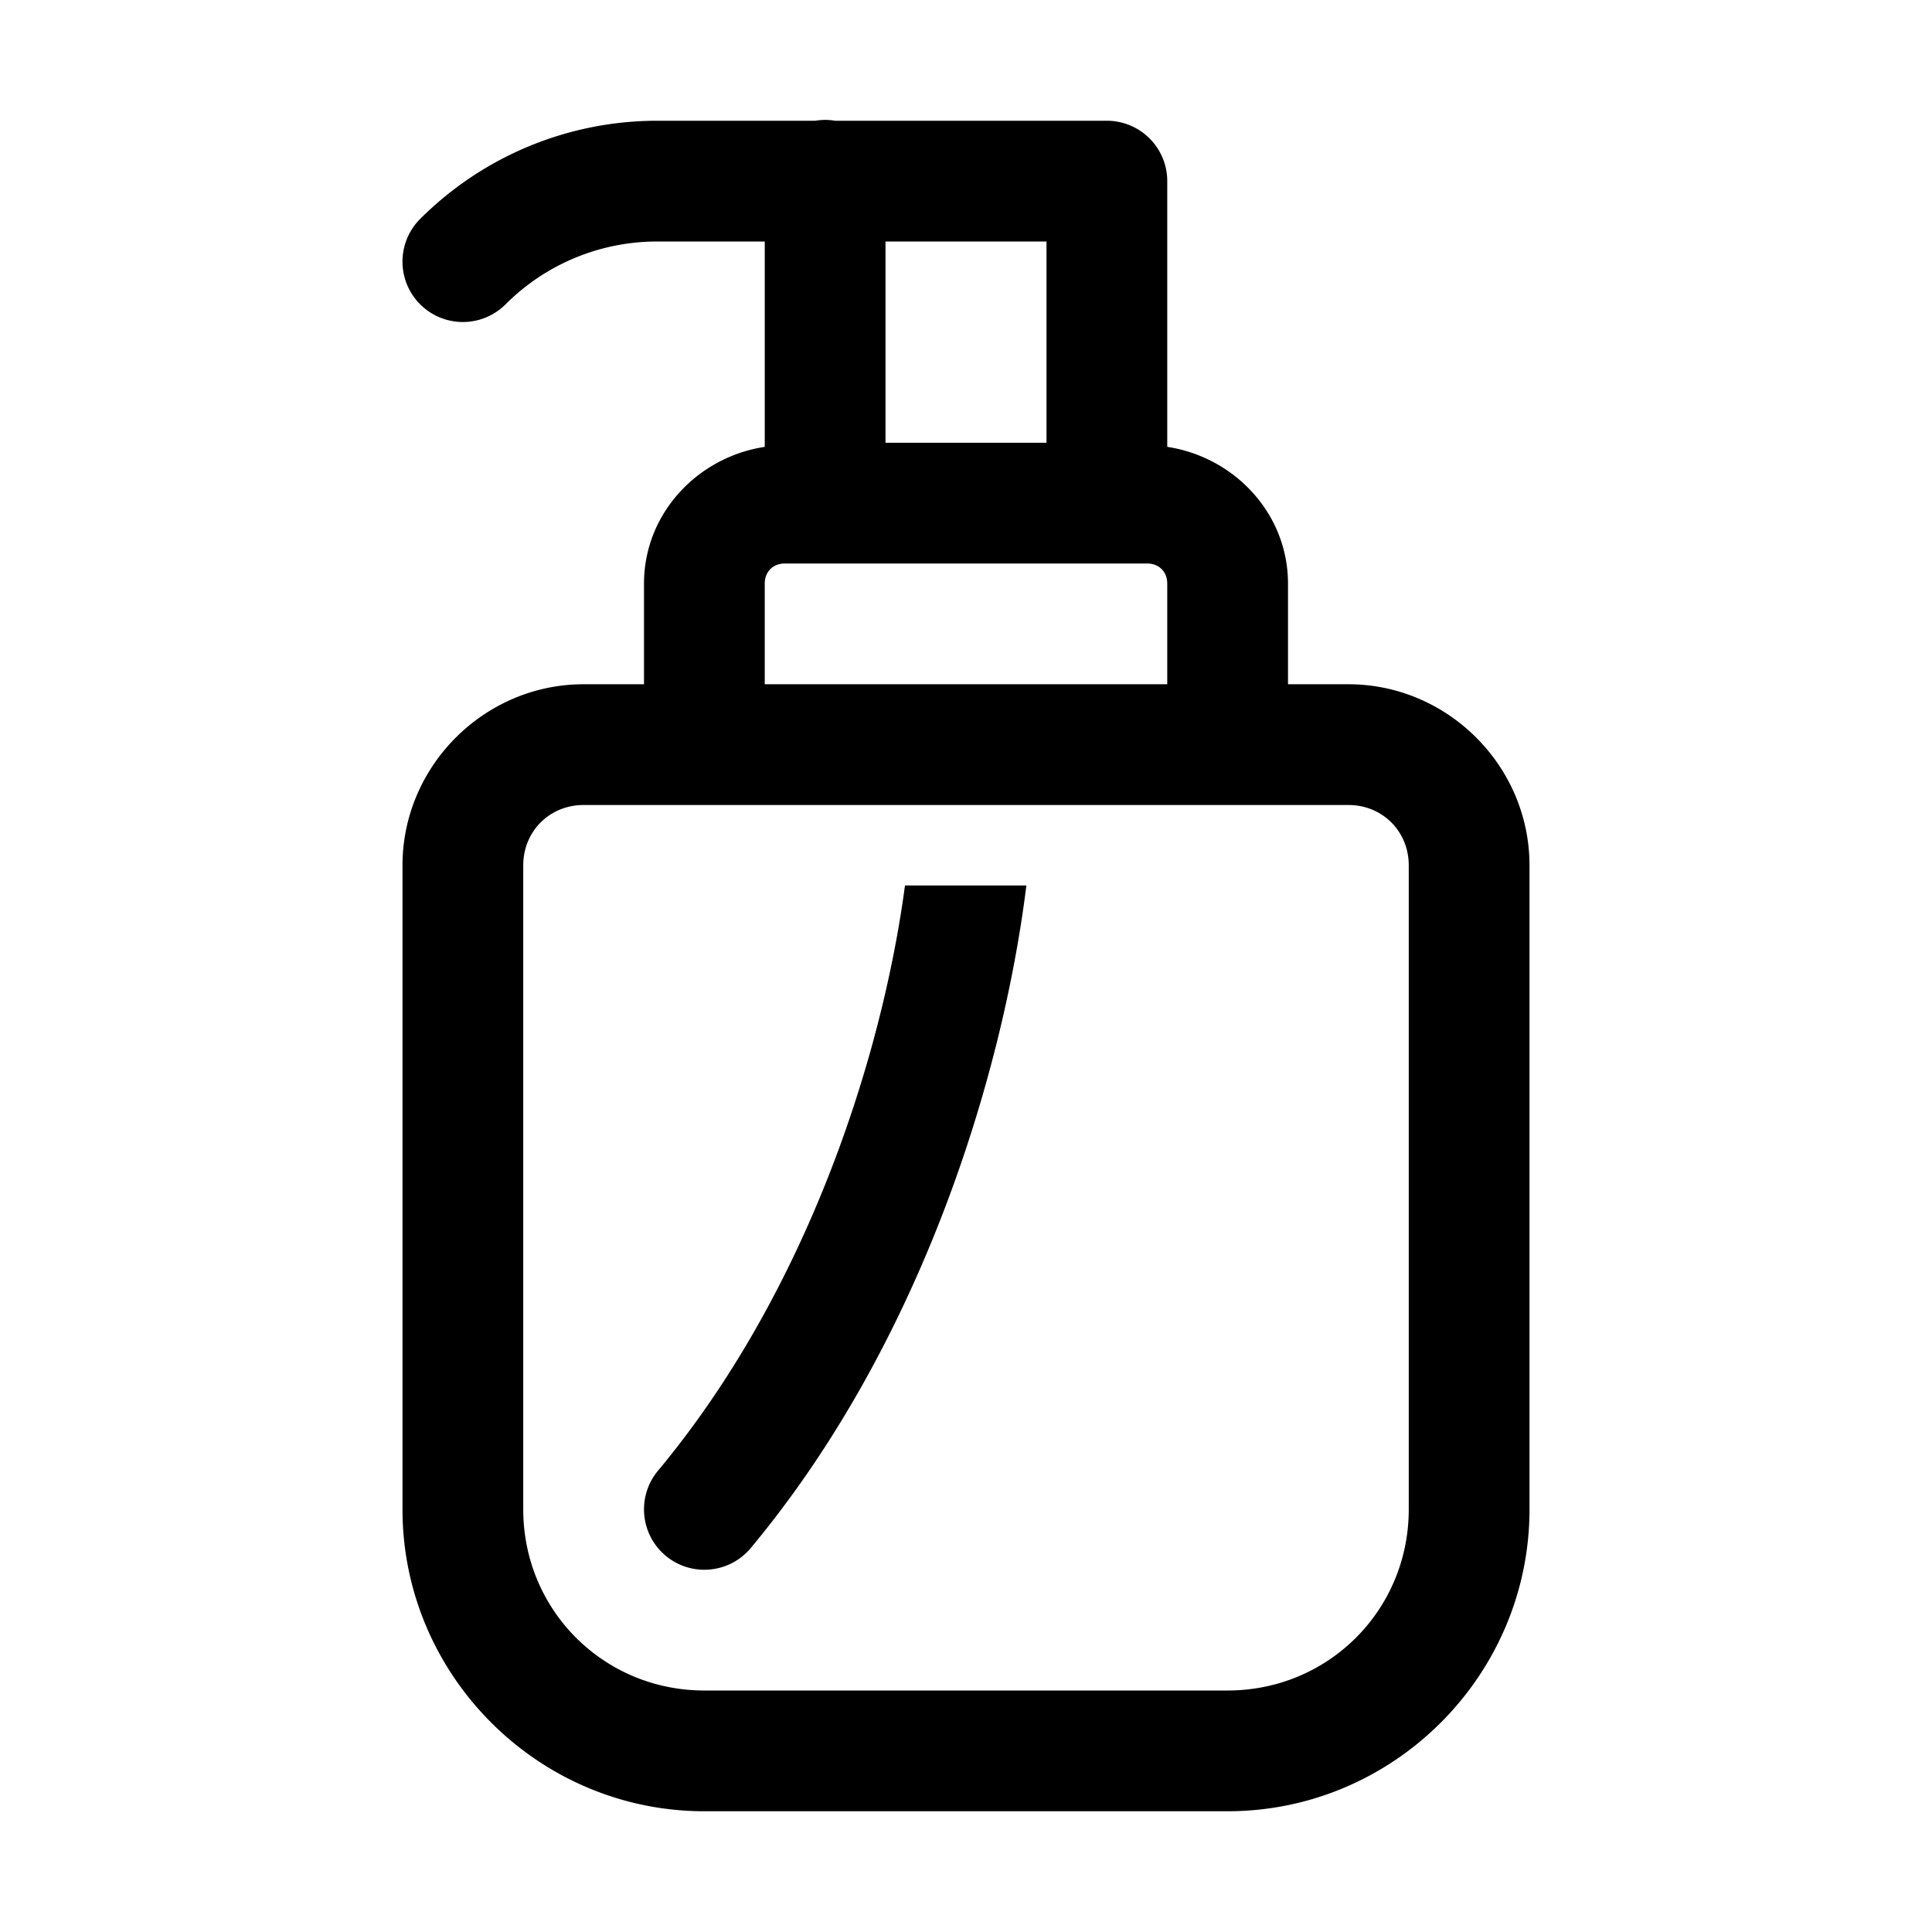 <svg xmlns="http://www.w3.org/2000/svg"  viewBox="0 0 48 48" width="50px" height="50px"><path d="M 20.477 2.979 A 1.5 1.5 0 0 0 20.26 3 L 16.328 3 C 14.12 3 12.001 3.878 10.439 5.439 A 1.5 1.5 0 1 0 12.561 7.561 C 13.561 6.56 14.914 6 16.328 6 L 19 6 L 19 11.102 C 17.326 11.357 16 12.762 16 14.5 L 16 17 L 14.5 17 C 12.032 17 10 19.032 10 21.5 L 10 37.5 C 10 41.625 13.375 45 17.5 45 L 30.5 45 C 34.625 45 38 41.625 38 37.5 L 38 21.5 C 38 19.032 35.968 17 33.5 17 L 32 17 L 32 14.5 C 32 12.762 30.674 11.357 29 11.102 L 29 4.5 A 1.5 1.5 0 0 0 27.5 3 L 20.746 3 A 1.5 1.5 0 0 0 20.477 2.979 z M 22 6 L 26 6 L 26 11 L 22 11 L 22 6 z M 19.5 14 L 20.5 14 L 27.5 14 L 28.5 14 C 28.795 14 29 14.205 29 14.5 L 29 17 L 19 17 L 19 14.5 C 19 14.205 19.205 14 19.5 14 z M 14.5 20 L 17.5 20 L 30.5 20 L 33.5 20 C 34.346 20 35 20.654 35 21.5 L 35 37.5 C 35 40.003 33.003 42 30.5 42 L 17.5 42 C 14.997 42 13 40.003 13 37.5 L 13 21.5 C 13 20.654 13.654 20 14.5 20 z M 22.484 22 C 21.913 26.281 20.04 32.108 16.348 36.539 C 15.818 37.175 15.903 38.122 16.539 38.652 C 16.819 38.886 17.16 39 17.498 39 C 17.928 39 18.355 38.817 18.652 38.461 C 22.868 33.402 24.91 26.754 25.5 22 L 22.484 22 z"/></svg>